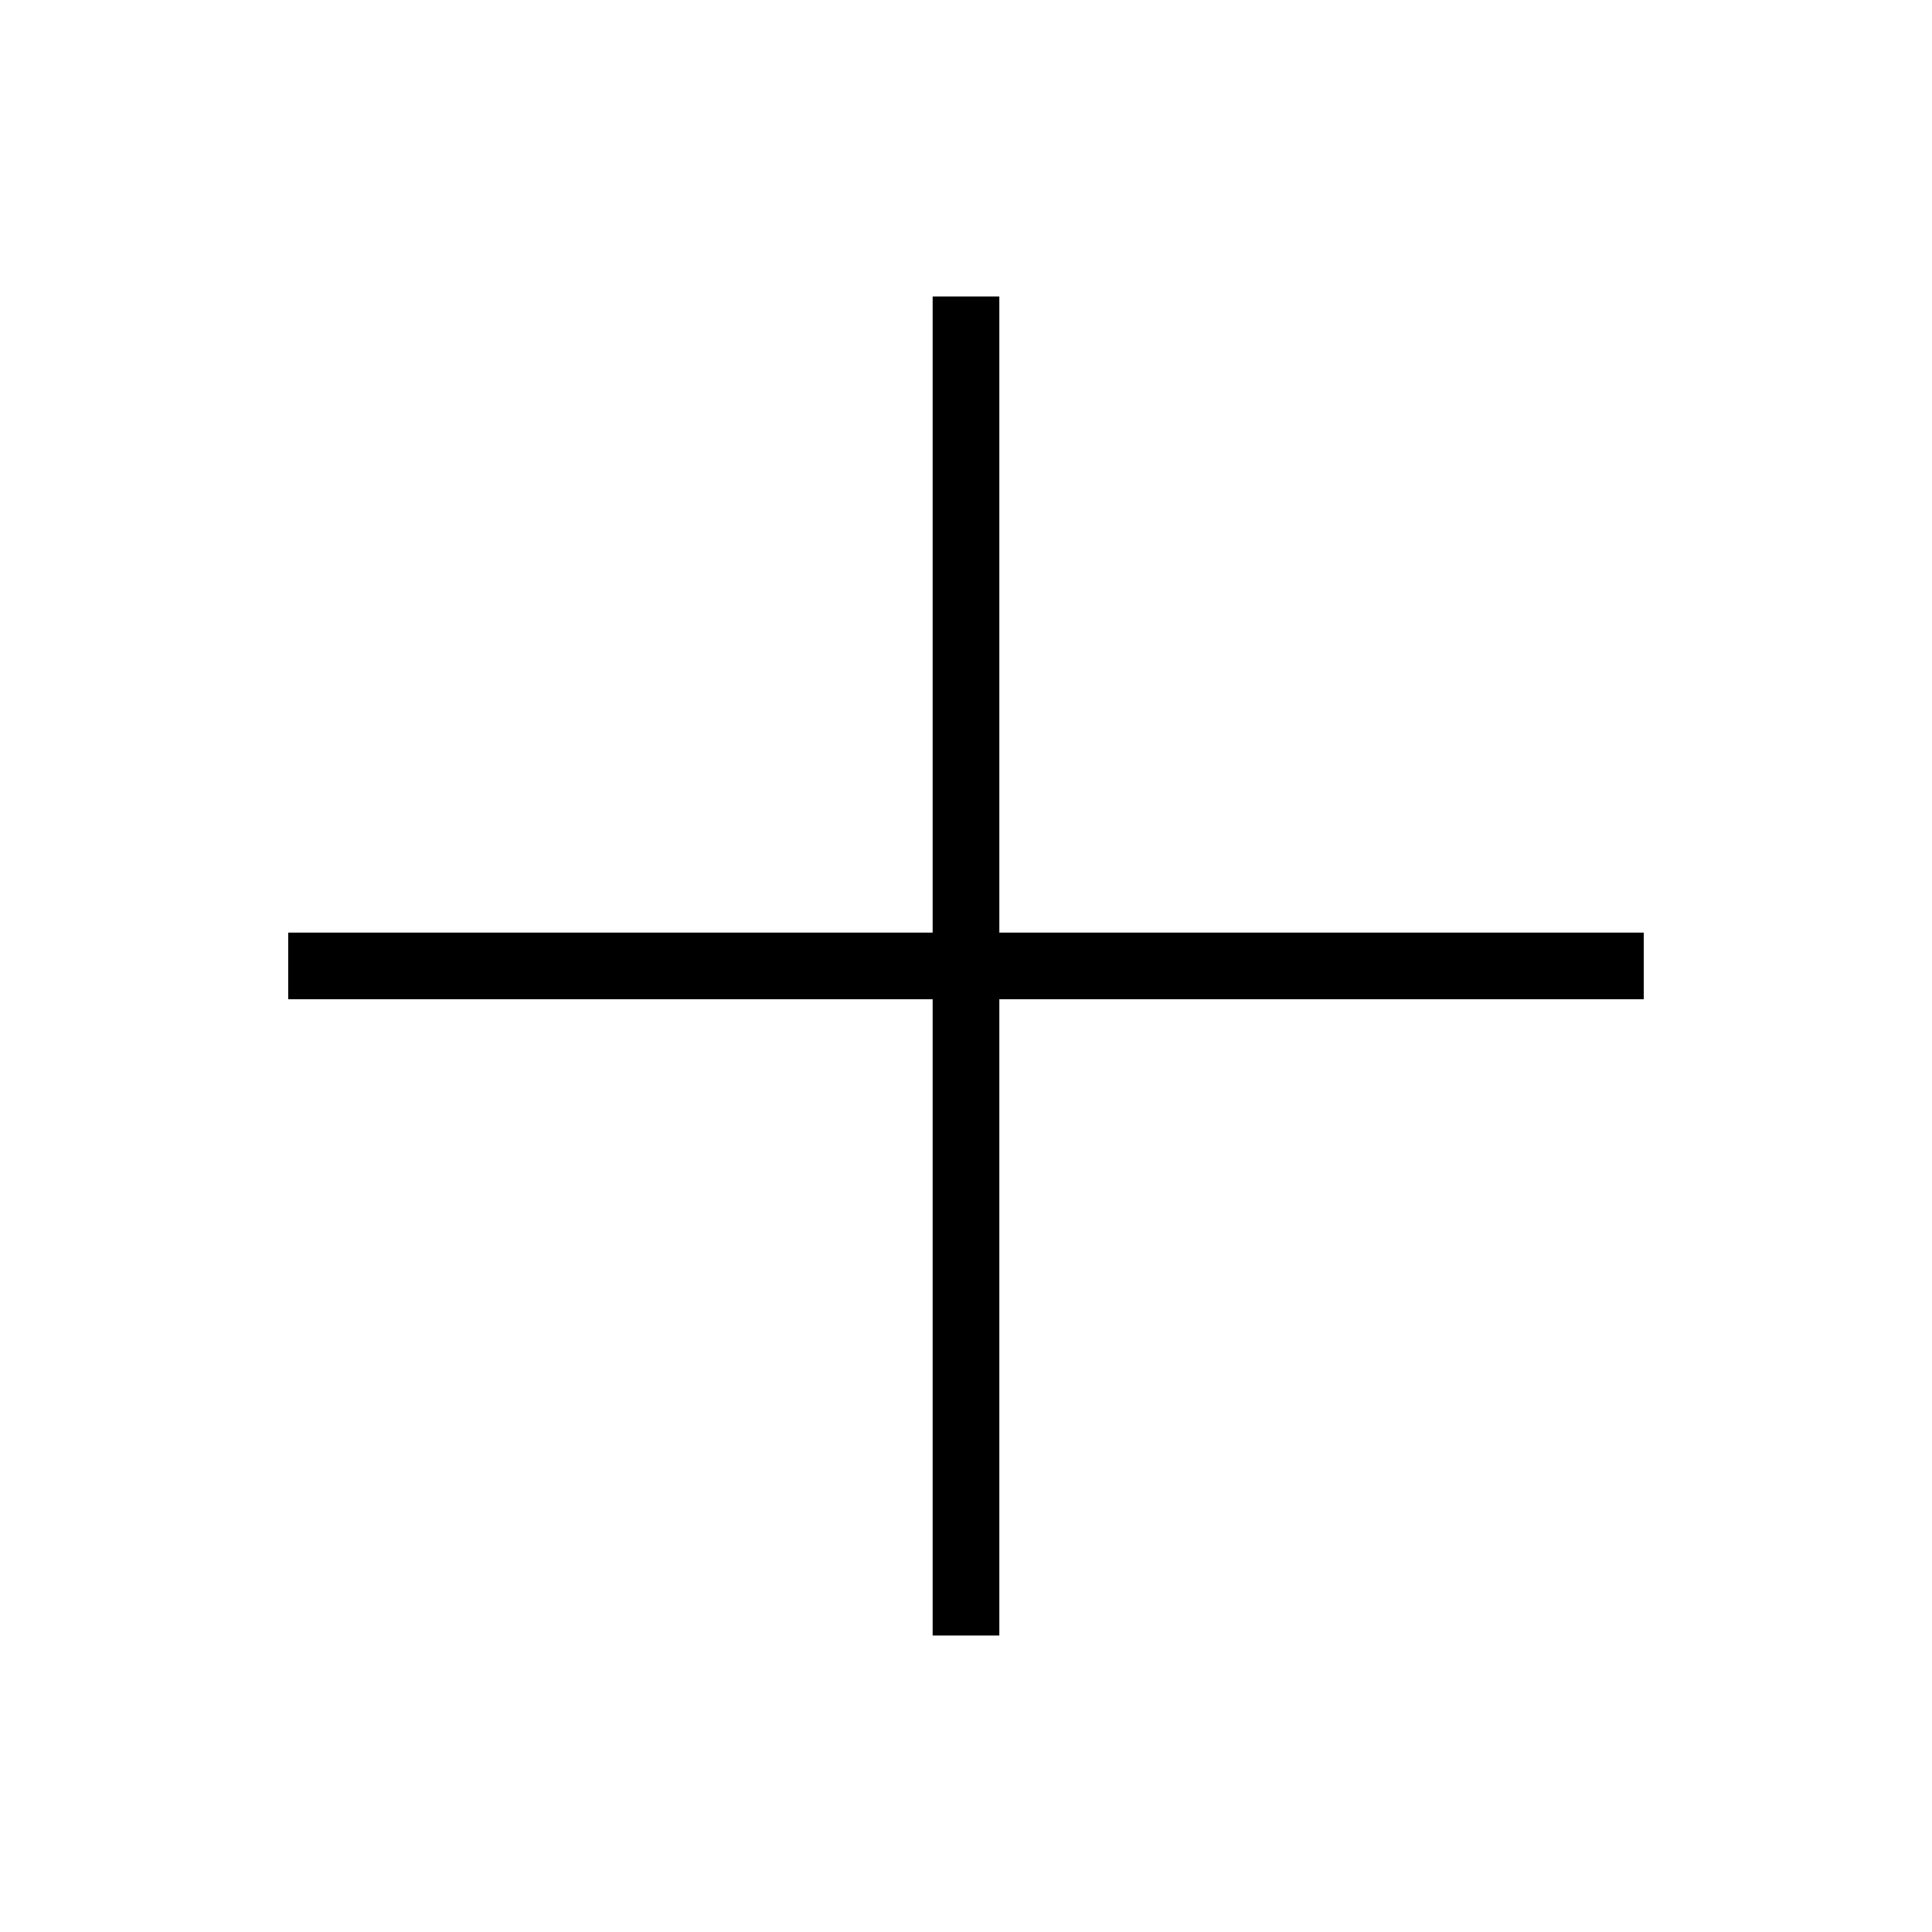 <?xml version="1.0" encoding="UTF-8"?>
<!-- Uploaded to: ICON Repo, www.iconrepo.com, Generator: ICON Repo Mixer Tools -->
<svg fill="#000000" width="800px" height="800px" version="1.1" viewBox="144 144 512 512" xmlns="http://www.w3.org/2000/svg">
 <path d="m391.15 222.56v168.58h-170.75v17.688h170.75v168.61h17.695v-168.61h170.75v-17.688h-170.75v-168.58z"/>
</svg>